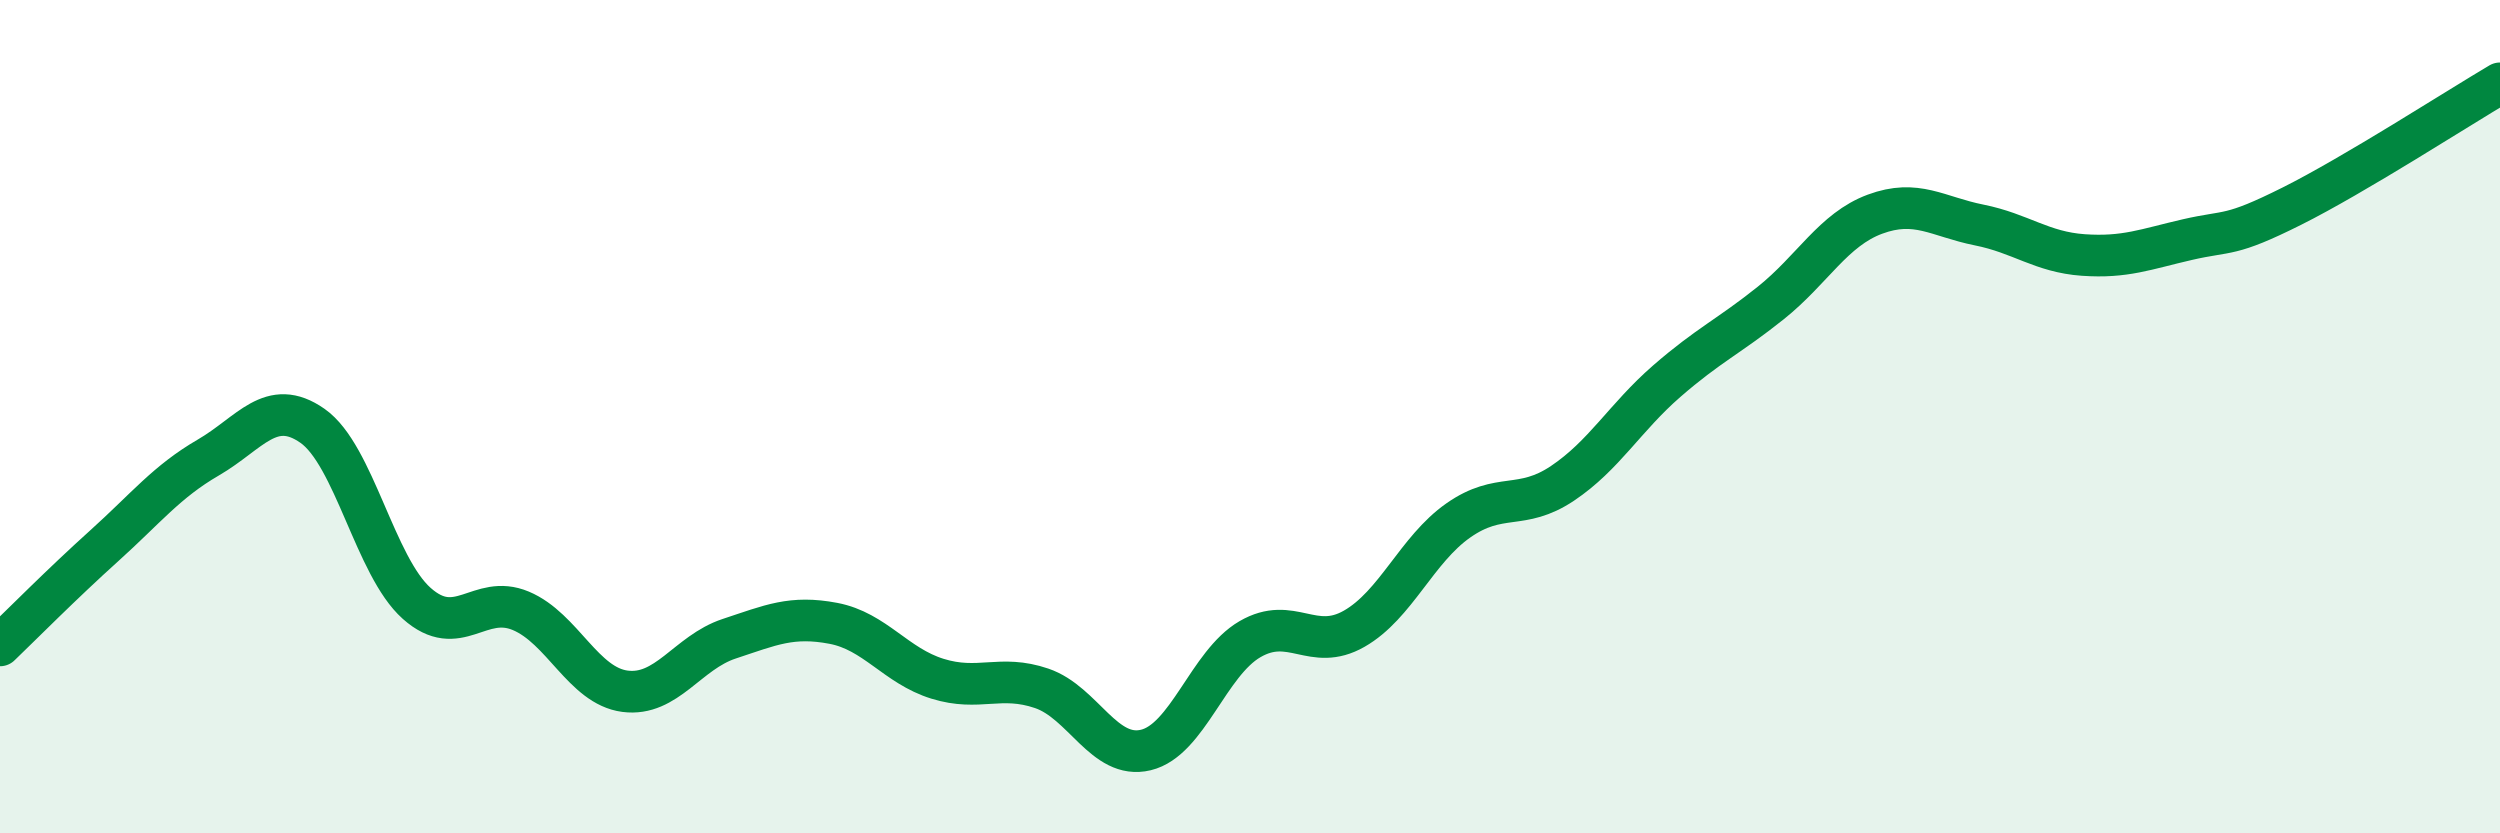 
    <svg width="60" height="20" viewBox="0 0 60 20" xmlns="http://www.w3.org/2000/svg">
      <path
        d="M 0,15.49 C 0.5,15.01 1.5,14 2.5,13.1 C 3.5,12.2 4,11.56 5,10.98 C 6,10.4 6.5,9.52 7.5,10.22 C 8.5,10.92 9,13.59 10,14.48 C 11,15.37 11.5,14.24 12.5,14.66 C 13.5,15.08 14,16.46 15,16.59 C 16,16.72 16.5,15.66 17.5,15.33 C 18.5,15 19,14.77 20,14.96 C 21,15.15 21.5,15.98 22.5,16.29 C 23.5,16.6 24,16.18 25,16.52 C 26,16.86 26.5,18.24 27.5,18 C 28.5,17.76 29,15.92 30,15.34 C 31,14.76 31.5,15.66 32.5,15.09 C 33.5,14.52 34,13.19 35,12.49 C 36,11.79 36.5,12.27 37.5,11.6 C 38.5,10.93 39,10.02 40,9.15 C 41,8.28 41.5,8.07 42.5,7.27 C 43.5,6.47 44,5.51 45,5.14 C 46,4.77 46.5,5.2 47.5,5.4 C 48.5,5.6 49,6.05 50,6.12 C 51,6.19 51.5,5.98 52.5,5.75 C 53.5,5.52 53.5,5.7 55,4.95 C 56.5,4.2 59,2.59 60,2L60 20L0 20Z"
        fill="#008740"
        opacity="0.1"
        stroke-linecap="round"
        stroke-linejoin="round"
      />
      <path
        d="M 0,15.49 C 0.5,15.01 1.5,14 2.5,13.1 C 3.5,12.2 4,11.56 5,10.98 C 6,10.4 6.5,9.52 7.5,10.22 C 8.5,10.92 9,13.59 10,14.48 C 11,15.37 11.5,14.24 12.5,14.66 C 13.5,15.08 14,16.46 15,16.59 C 16,16.72 16.5,15.66 17.5,15.33 C 18.5,15 19,14.77 20,14.96 C 21,15.15 21.5,15.98 22.5,16.29 C 23.5,16.6 24,16.18 25,16.52 C 26,16.86 26.5,18.24 27.5,18 C 28.5,17.76 29,15.92 30,15.34 C 31,14.76 31.5,15.66 32.5,15.09 C 33.5,14.52 34,13.19 35,12.49 C 36,11.79 36.5,12.27 37.5,11.6 C 38.5,10.93 39,10.02 40,9.15 C 41,8.28 41.5,8.07 42.5,7.27 C 43.5,6.47 44,5.51 45,5.14 C 46,4.77 46.5,5.2 47.5,5.4 C 48.5,5.6 49,6.05 50,6.12 C 51,6.19 51.5,5.98 52.5,5.75 C 53.5,5.52 53.5,5.7 55,4.95 C 56.5,4.2 59,2.59 60,2"
        stroke="#008740"
        stroke-width="1"
        fill="none"
        stroke-linecap="round"
        stroke-linejoin="round"
      />
    </svg>
  